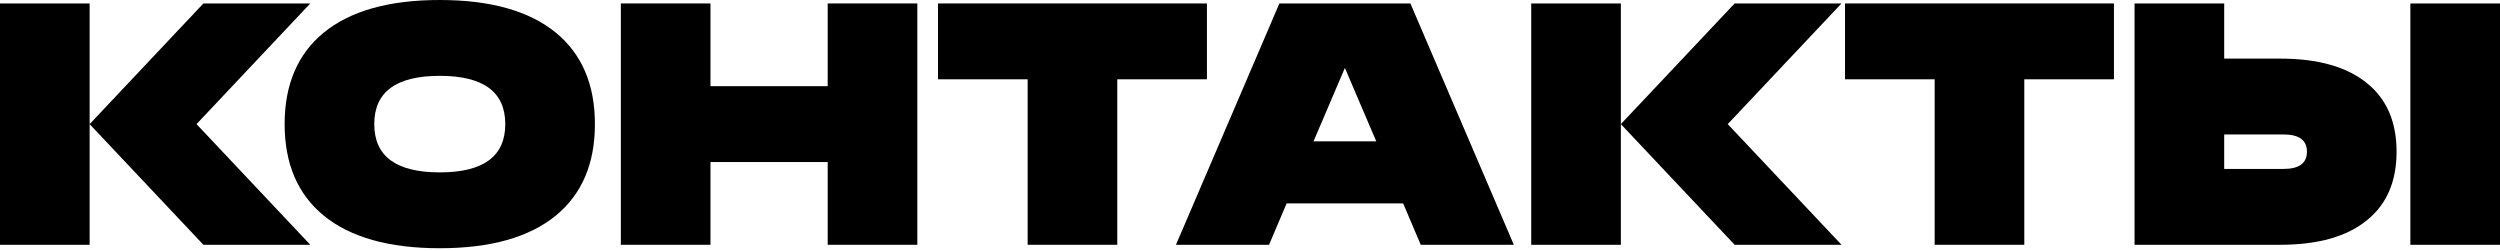 <?xml version="1.0" encoding="UTF-8"?> <svg xmlns="http://www.w3.org/2000/svg" width="408" height="41" viewBox="0 0 408 41" fill="none"> <path d="M0 39.948H14.629V0.563H0V39.948ZM33.196 0.563L14.629 20.255L33.196 39.948H50.639L32.071 20.255L50.639 0.563H33.196Z" fill="black"></path> <path d="M71.771 28.133C64.644 28.133 61.081 25.507 61.081 20.255C61.081 15.004 64.644 12.378 71.771 12.378C78.898 12.378 82.461 15.004 82.461 20.255C82.461 25.507 78.898 28.133 71.771 28.133ZM71.771 0C63.481 0 57.161 1.782 52.81 5.345C48.571 8.834 46.452 13.804 46.452 20.255C46.452 26.707 48.571 31.677 52.81 35.166C57.161 38.729 63.481 40.511 71.771 40.511C80.061 40.511 86.381 38.729 90.732 35.166C94.971 31.677 97.09 26.707 97.09 20.255C97.09 13.804 94.971 8.834 90.732 5.345C86.381 1.782 80.061 0 71.771 0Z" fill="black"></path> <path d="M135.08 0.563V14.066H115.95V0.563H101.321V39.948H115.95V26.445H135.08V39.948H149.709V0.563H135.08Z" fill="black"></path> <path d="M153.083 0.563V12.941H167.712V39.948H182.341V12.941H196.97V0.563H153.083Z" fill="black"></path> <path d="M208.796 0.563L191.917 39.948H207.108L209.978 33.196H228.995L231.865 39.948H247.056L230.177 0.563H208.796ZM219.487 11.084L224.607 23.069H214.366L219.487 11.084Z" fill="black"></path> <path d="M249.896 39.948H264.525V0.563H249.896V39.948ZM283.092 0.563L264.525 20.255L283.092 39.948H300.535L281.967 20.255L300.535 0.563H283.092Z" fill="black"></path> <path d="M301.108 0.563V12.941H315.737V39.948H330.366V12.941H344.995V0.563H301.108Z" fill="black"></path> <path d="M393.372 39.948H408.001V0.563H393.372V39.948ZM362.989 27.57V21.943H372.666C375.217 21.943 376.493 22.881 376.493 24.757C376.493 26.632 375.217 27.57 372.666 27.57H362.989ZM362.989 9.565V0.563H348.36V39.948H372.104C378.331 39.948 383.076 38.598 386.339 35.897C389.527 33.309 391.121 29.595 391.121 24.757C391.121 19.918 389.527 16.204 386.339 13.616C383.076 10.915 378.331 9.565 372.104 9.565H362.989Z" fill="black"></path> </svg> 